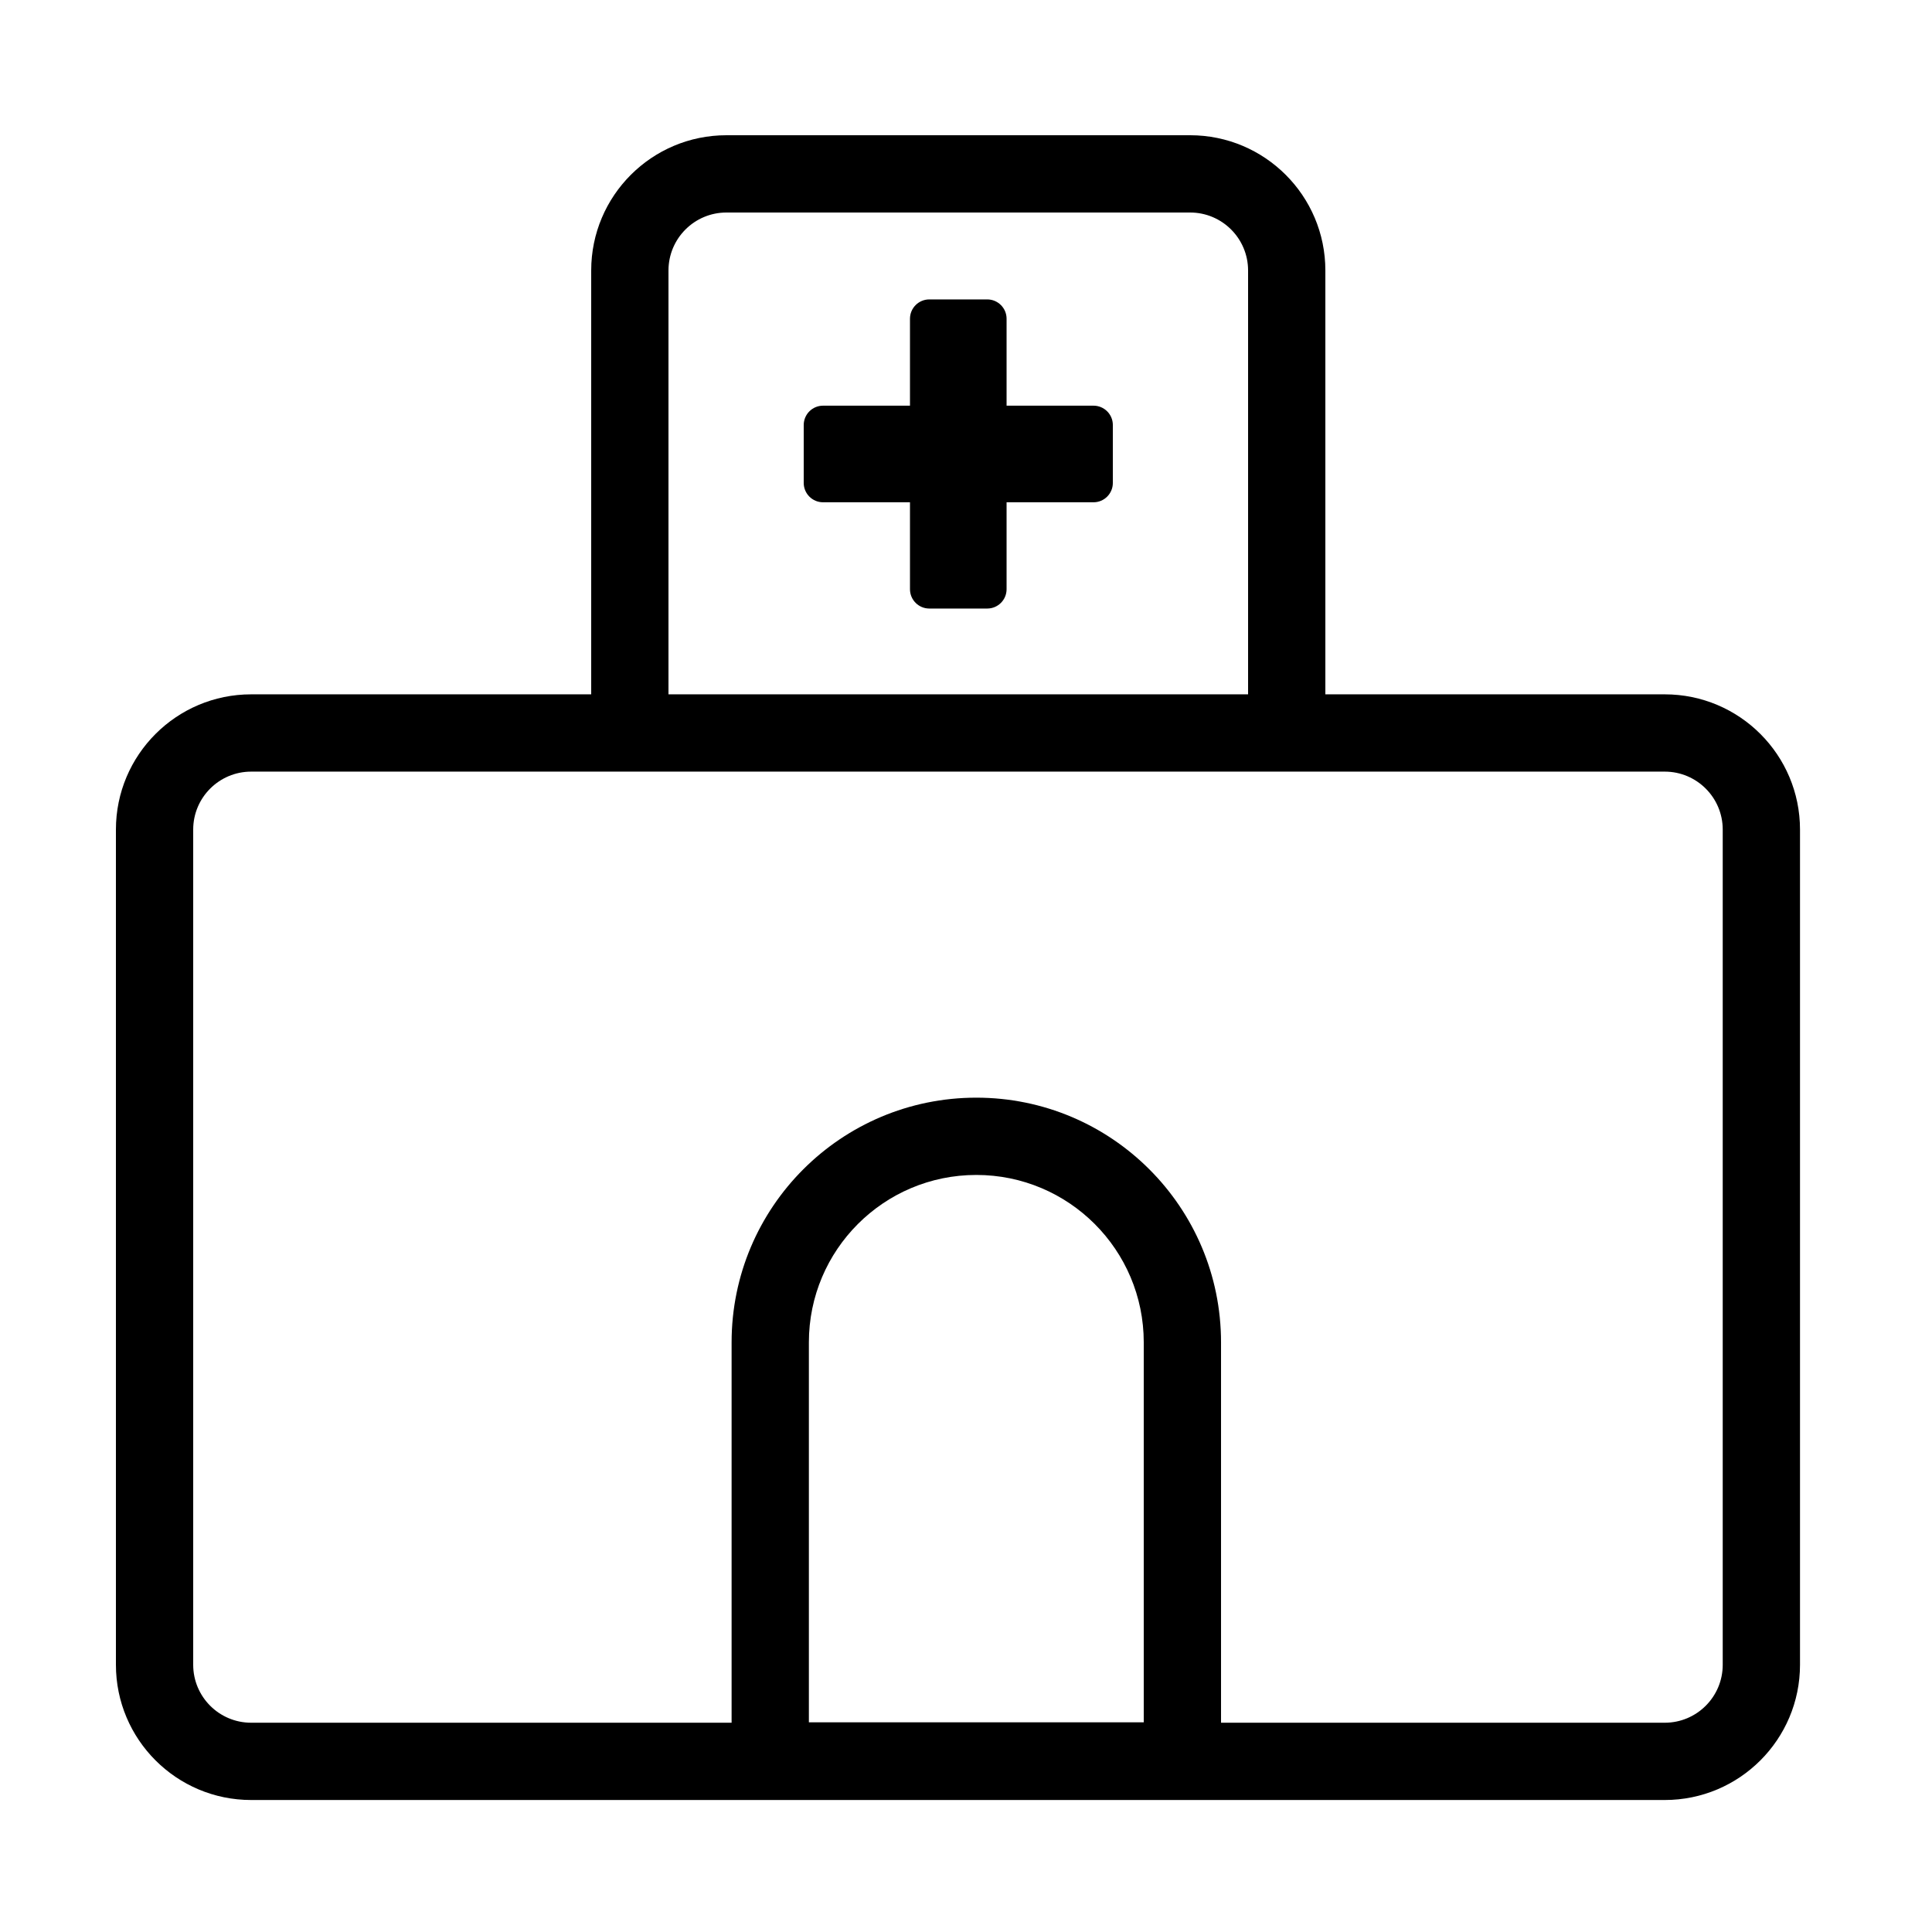 <?xml version="1.0" encoding="utf-8"?><!-- Uploaded to: SVG Repo, www.svgrepo.com, Generator: SVG Repo Mixer Tools -->
<svg fill="#000000" width="800px" height="800px" viewBox="0 0 1024 1024" xmlns="http://www.w3.org/2000/svg"><path d="M579.589 215.017h-46.08v-46.08c0-5.652-4.588-10.24-10.24-10.24h-30.72c-5.652 0-10.24 4.588-10.24 10.24v46.08h-46.08c-5.652 0-10.24 4.588-10.24 10.24v30.72c0 5.652 4.588 10.24 10.24 10.24h46.08v46.08c0 5.652 4.588 10.24 10.24 10.24h30.72c5.652 0 10.24-4.588 10.24-10.24v-46.08h46.08c5.652 0 10.24-4.588 10.24-10.24v-30.72c0-5.652-4.588-10.24-10.24-10.24z"/><path d="M354.309 387.857v-244.5c0-16.962 13.758-30.72 30.72-30.72h245.76c16.962 0 30.72 13.758 30.72 30.72v244.5h40.96v-244.5c0-39.583-32.097-71.68-71.68-71.68h-245.76c-39.583 0-71.68 32.097-71.68 71.68v244.5h40.96z"/><path d="M882.36 913.081c16.962 0 30.72-13.758 30.72-30.72V439.696c0-16.962-13.758-30.72-30.72-30.72H133.12c-16.962 0-30.72 13.758-30.72 30.72v442.665c0 16.962 13.758 30.72 30.72 30.72h749.24zm0 40.96H133.12c-39.583 0-71.68-32.097-71.68-71.68V439.696c0-39.583 32.097-71.68 71.68-71.68h749.24c39.583 0 71.68 32.097 71.68 71.68v442.665c0 39.583-32.097 71.68-71.68 71.68z"/><path d="M606.213 711.484c0-49.011-39.734-88.74-88.75-88.74-49.013 0-88.74 39.727-88.74 88.74v201.39h177.49v-201.39zm-218.45 242.35v-242.35c0-71.635 58.065-129.7 129.7-129.7 71.636 0 129.71 58.067 129.71 129.7v242.35h-259.41z"/></svg>